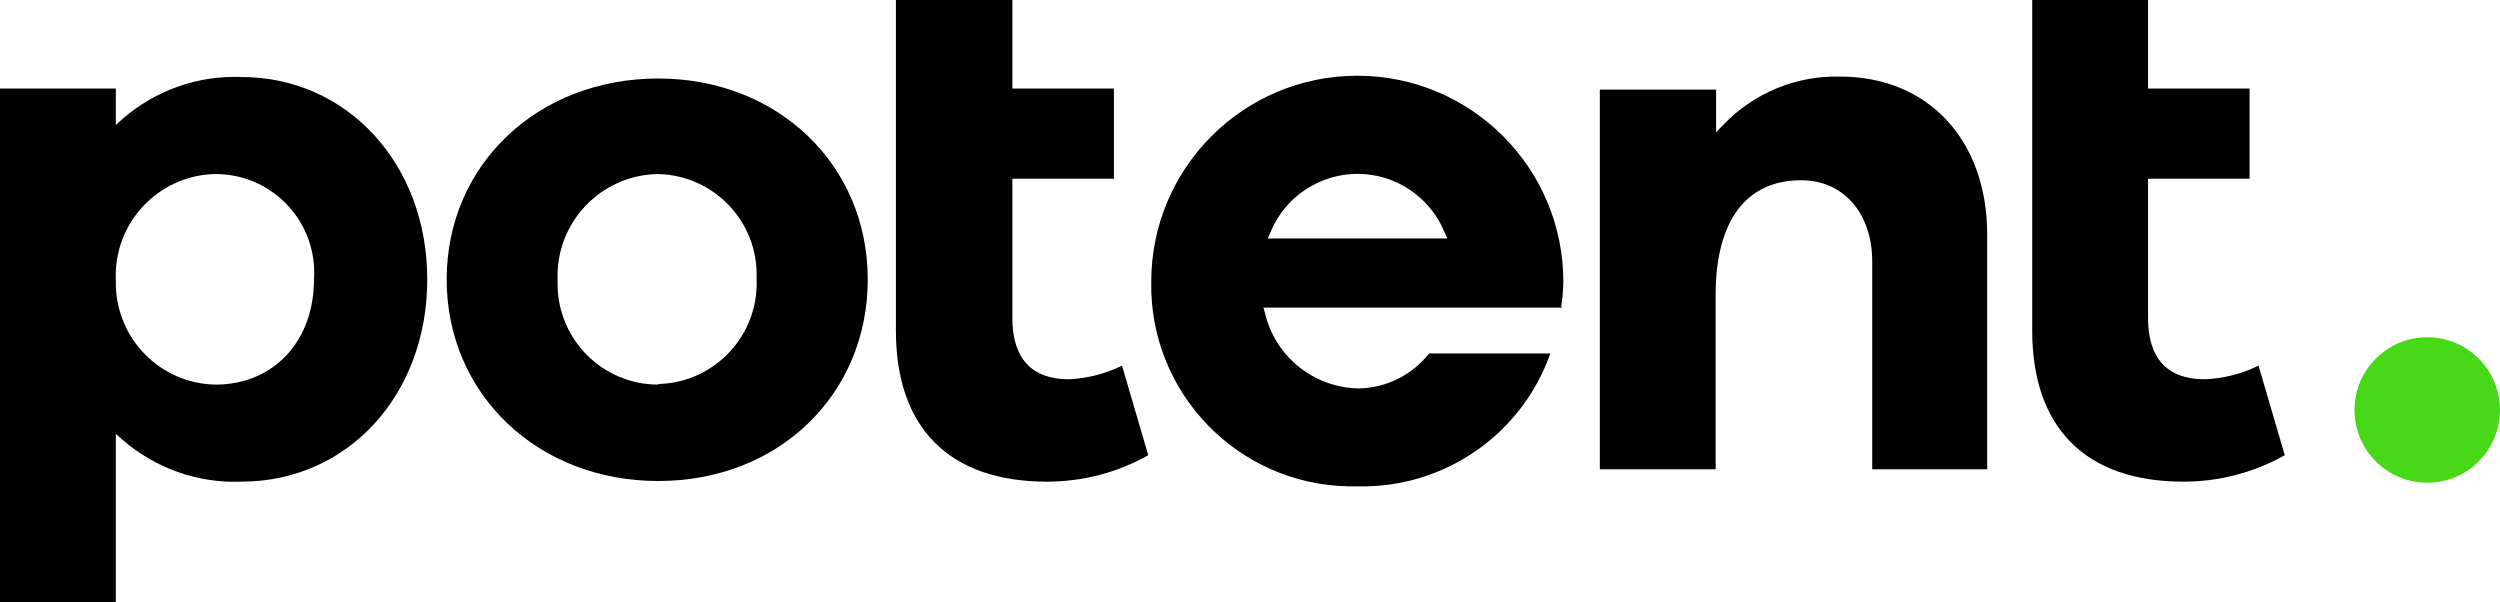 <?xml version="1.0" encoding="UTF-8"?><svg id="Layer_2" xmlns="http://www.w3.org/2000/svg" viewBox="0 0 117.2 28.23"><defs><style>.cls-1{fill:#47d917;}</style></defs><g id="Layer_1-2"><path d="M84.44,8.45c2,0,3.33,1.57,3.33,3.81v9.74h5.39v-11c0-4.44-2.77-7.41-6.9-7.41-2.06-.05-4.04.77-5.46,2.25l-.35.36v-2h-5.45v17.8h5.43v-8.25c.02-3.42,1.44-5.3,4.01-5.3Z"/><path d="M102.36,22.58c1.66,0,3.3-.42,4.75-1.24l-1.23-4.2c-.79.39-1.66.61-2.54.64-1.75,0-2.64-1-2.64-2.86v-6.54h4.76v-4.23h-4.76V0h-5.43v15.5c0,4.57,2.52,7.08,7.09,7.08Z"/><path d="M50.1,17.78c-1.75,0-2.64-1-2.64-2.86v-6.54h4.76v-4.23h-4.76V0h-5.46v15.5c0,4.57,2.51,7.08,7.08,7.08,1.66,0,3.3-.42,4.75-1.24l-1.23-4.2c-.78.39-1.63.6-2.5.64Z"/><path d="M73.19,14.37h0c.06-.38.09-.77.1-1.16,0-5.34-4.33-9.66-9.66-9.66-5.33,0-9.66,4.32-9.66,9.66-.09,5.21,4.06,9.5,9.26,9.59.15,0,.3,0,.45,0,4.03.08,7.66-2.43,9-6.23h-5.68c-.8,1.01-2,1.61-3.29,1.64-2.11-.03-3.93-1.49-4.41-3.54l-.07-.25h14l-.04-.05ZM59.43,11.18l.13-.29c.92-2.25,3.5-3.33,5.75-2.41,1.09.45,1.96,1.31,2.41,2.41l.13.29h-8.42Z"/><path d="M30.86,3.68c-5.66,0-9.92,4.05-9.92,9.42s4.26,9.45,9.92,9.45,9.82-4.07,9.82-9.45-4.22-9.42-9.82-9.42ZM30.86,18.03c-2.61,0-4.72-2.11-4.72-4.72,0-.07,0-.14,0-.21-.09-2.64,1.98-4.85,4.62-4.94.03,0,.07,0,.1,0,2.61.06,4.68,2.23,4.61,4.84,0,.03,0,.06,0,.1.1,2.6-1.93,4.8-4.54,4.9-.02,0-.05,0-.07,0v.03Z"/><path d="M11.31,22.58c5,0,8.72-4.07,8.72-9.48S16.28,3.61,11.31,3.61c-2.03-.08-4.01.62-5.55,1.95l-.33.3v-1.71H0v24.08h5.43v-7.89l.33.29c1.54,1.33,3.52,2.03,5.55,1.95ZM10.11,8.16c2.56,0,4.63,2.08,4.62,4.64,0,.1,0,.2-.01.3,0,2.9-1.9,4.93-4.61,4.93-2.63-.04-4.72-2.21-4.68-4.84,0-.03,0-.06,0-.09-.1-2.63,1.95-4.84,4.58-4.94.03,0,.07,0,.1,0Z"/><circle class="cls-1" cx="113.79" cy="19.22" r="3.41"/></g></svg>